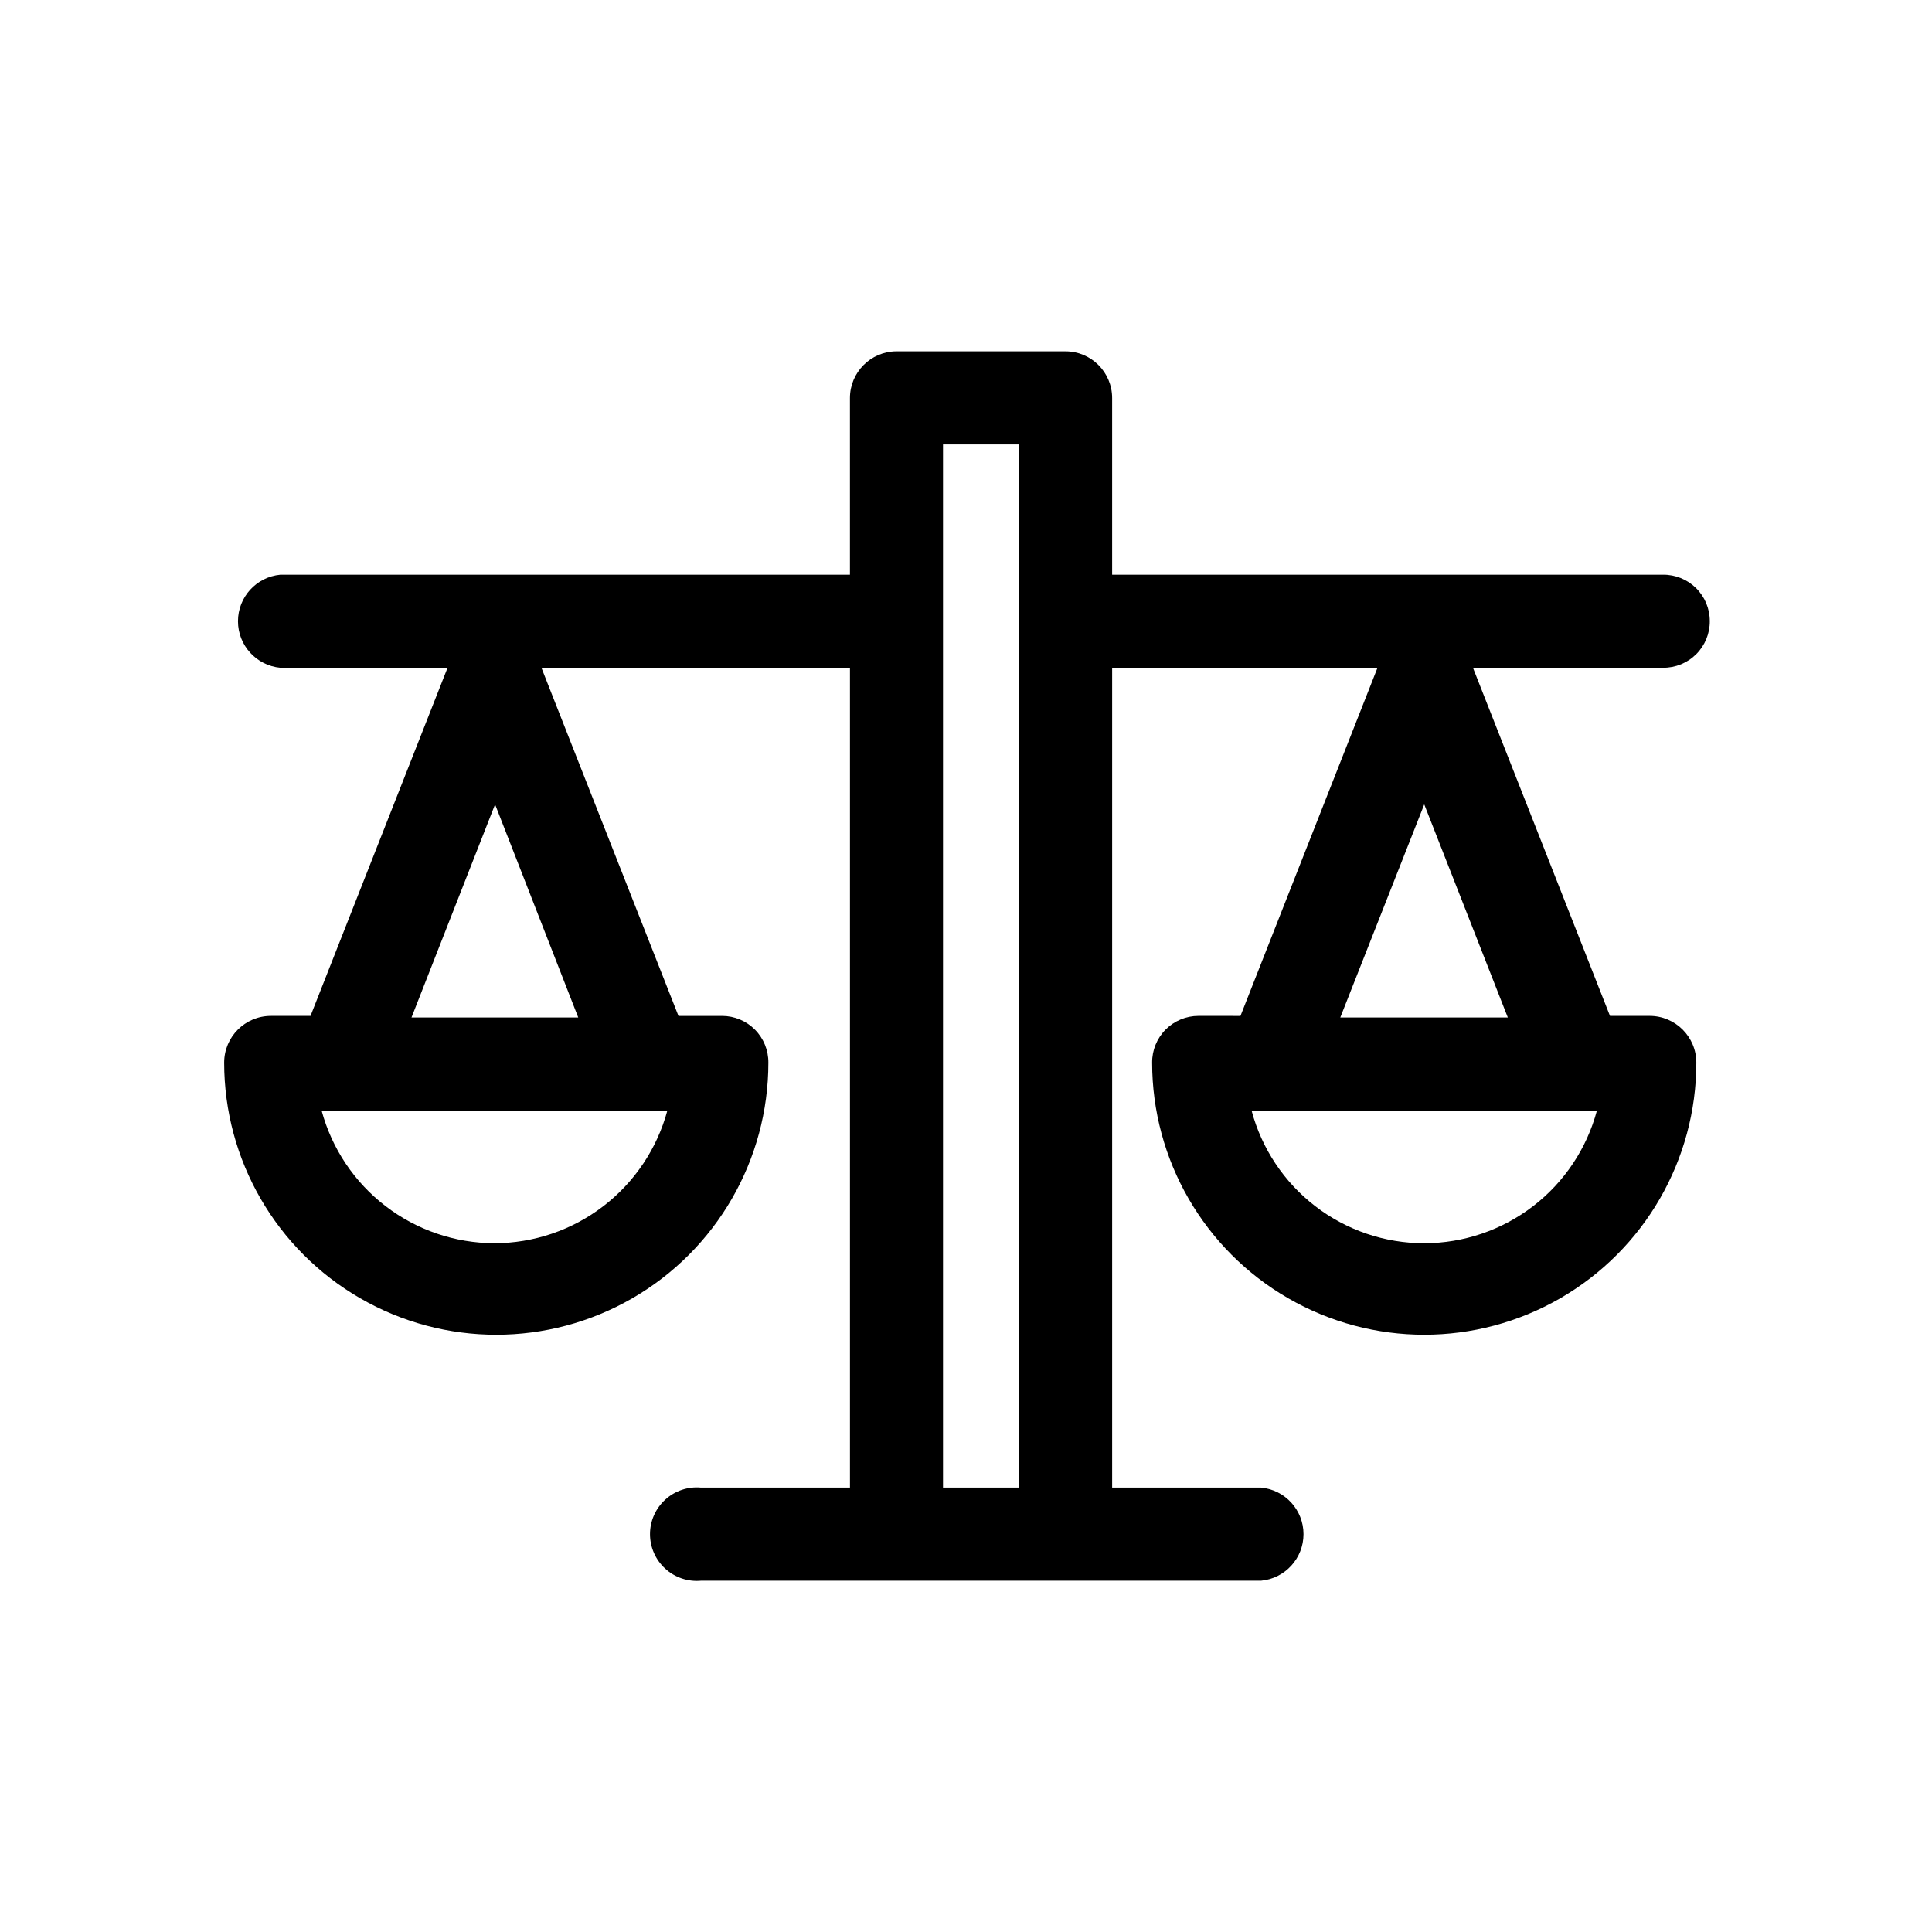 <?xml version="1.0" encoding="UTF-8"?>
<!-- Uploaded to: SVG Repo, www.svgrepo.com, Generator: SVG Repo Mixer Tools -->
<svg fill="#000000" width="800px" height="800px" version="1.1" viewBox="144 144 512 512" xmlns="http://www.w3.org/2000/svg">
 <path d="m597.11 308.58c0-3.273-1.309-6.414-3.633-8.723-2.324-2.305-5.477-3.586-8.75-3.559h-146v-46.812c0-6.84-5.547-12.383-12.387-12.383h-44.816c-6.801 0.055-12.281 5.586-12.281 12.383v46.812h-150.93c-6.371 0.59-11.246 5.934-11.246 12.332 0 6.402 4.875 11.746 11.246 12.336h44.293l-36.316 92.258h-10.496c-6.84 0-12.387 5.547-12.387 12.387 0 25.762 13.746 49.566 36.055 62.445 22.312 12.883 49.797 12.883 72.109 0 22.309-12.879 36.055-36.684 36.055-62.445 0.027-3.277-1.254-6.426-3.562-8.754-2.305-2.324-5.445-3.633-8.719-3.633h-11.547l-36.316-92.262h81.766v217.27h-39.465c-3.469-0.32-6.91 0.836-9.484 3.184-2.574 2.344-4.043 5.668-4.043 9.148 0 3.484 1.469 6.805 4.043 9.152s6.016 3.504 9.484 3.184h148.41c6.371-0.59 11.246-5.934 11.246-12.336 0-6.398-4.875-11.742-11.246-12.332h-39.465v-217.27h70.324l-36.316 92.262-11.129-0.004c-3.273 0-6.414 1.309-8.719 3.633-2.309 2.328-3.59 5.477-3.562 8.754 0 25.762 13.746 49.566 36.055 62.445 22.312 12.883 49.797 12.883 72.109 0 22.309-12.879 36.055-36.684 36.055-62.445 0-6.84-5.547-12.387-12.387-12.387h-10.496l-36.316-92.262 50.383 0.004c3.293 0.027 6.457-1.27 8.789-3.598 2.328-2.328 3.621-5.496 3.594-8.789zm-322.12 164.89c-10.43-0.035-20.559-3.492-28.828-9.848-8.27-6.352-14.219-15.246-16.938-25.316h91.633c-2.723 10.086-8.688 18.996-16.98 25.352-8.289 6.356-18.441 9.801-28.887 9.812zm22.25-59.828h-44.188l22.148-56.469zm116.82 124.59h-20.152v-276.46h20.152zm107.38-64.758c-10.438 0.004-20.582-3.445-28.859-9.801-8.277-6.359-14.219-15.277-16.902-25.363h91.527-0.004c-2.699 10.078-8.645 18.984-16.918 25.34-8.273 6.356-18.41 9.809-28.844 9.824zm22.148-59.828h-44.398l22.25-56.469z"/>
</svg>